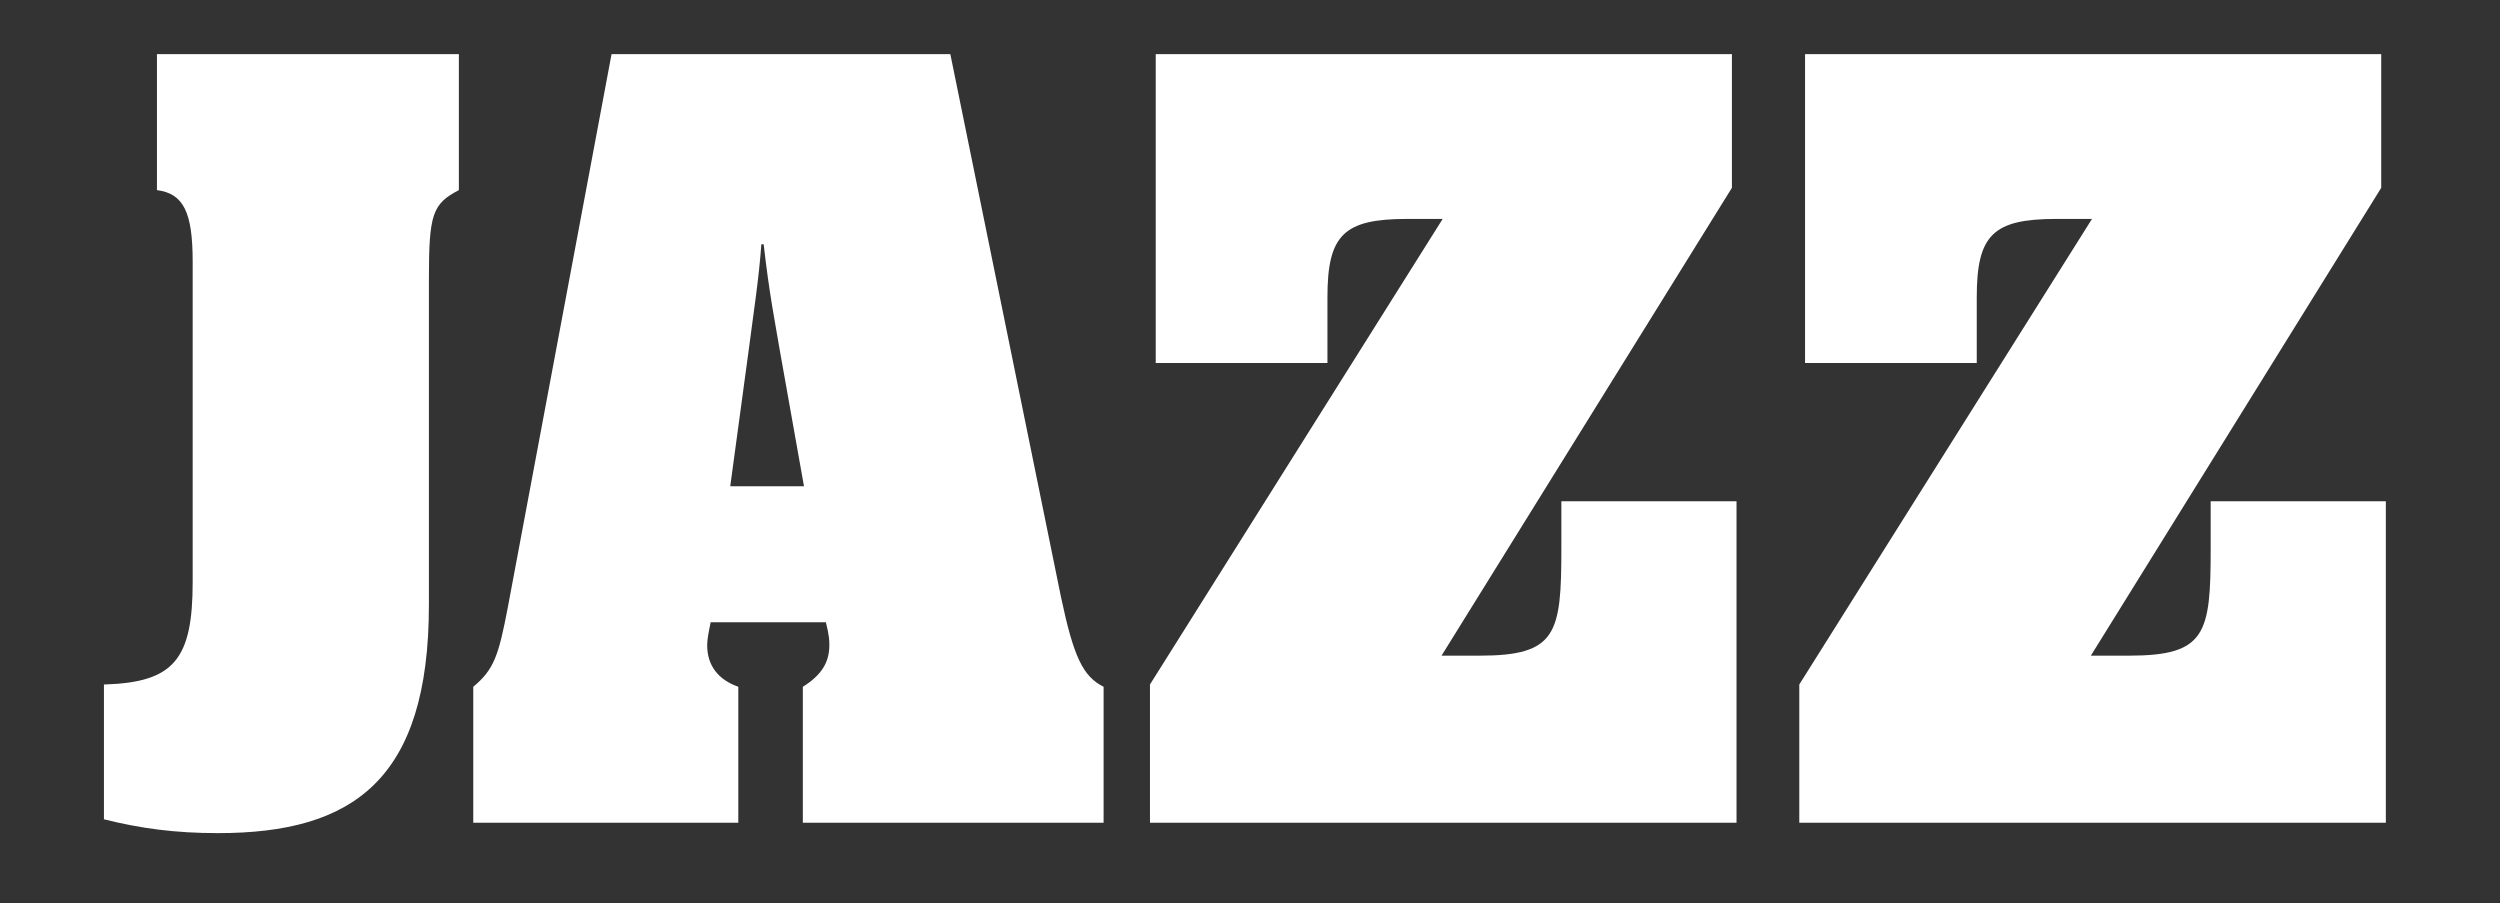 <svg width="512" height="185" viewBox="0 0 512 185" fill="none" xmlns="http://www.w3.org/2000/svg">
<rect x="0" y="0" width="512" height="185" fill="#333333" stroke="none"/>
<path d="M39.459 119.176C39.459 134.988 35.683 139.708 21.523 140.18H21.287V167.792C28.839 169.68 35.919 170.624 44.651 170.624C72.263 170.624 87.839 159.768 87.839 123.896V57.108C87.839 43.892 88.547 41.768 93.975 38.936V11.088H32.143V38.936C37.571 39.644 39.459 43.42 39.459 53.568V119.176Z" fill="white"/>
<path d="M125.245 11.088L104.005 124.368C102.117 134.28 101.173 137.112 96.925 140.652V168.5H151.205V140.652C147.193 139.236 144.833 136.404 144.833 132.156C144.833 130.976 145.069 129.796 145.541 127.436H169.141C169.849 130.268 169.849 131.212 169.849 132.156C169.849 135.696 168.197 138.292 164.421 140.652V168.5H226.017V140.652C221.769 138.528 219.881 134.516 217.285 122.244L194.629 11.088H125.245ZM149.553 99.588L153.329 71.74C154.273 64.424 155.453 56.872 155.925 50.028H156.397C157.577 60.412 158.757 66.076 159.701 71.74L164.657 99.588H149.553Z" fill="white"/>
<path d="M235.515 168.5H355.639V102.656H319.767V112.332C319.767 129.796 318.823 134.28 303.011 134.28H295.223L354.695 38.464V11.088H236.695V74.336H271.859V60.884C271.859 48.14 275.163 44.836 288.143 44.836H295.459L235.515 140.18V168.5Z" fill="white"/>
<path d="M368.495 168.5H488.619V102.656H452.747V112.332C452.747 129.796 451.803 134.28 435.991 134.28H428.203L487.675 38.464V11.088H369.675V74.336H404.839V60.884C404.839 48.14 408.143 44.836 421.123 44.836H428.439L368.495 140.18V168.5Z" fill="white"/>
</svg>
